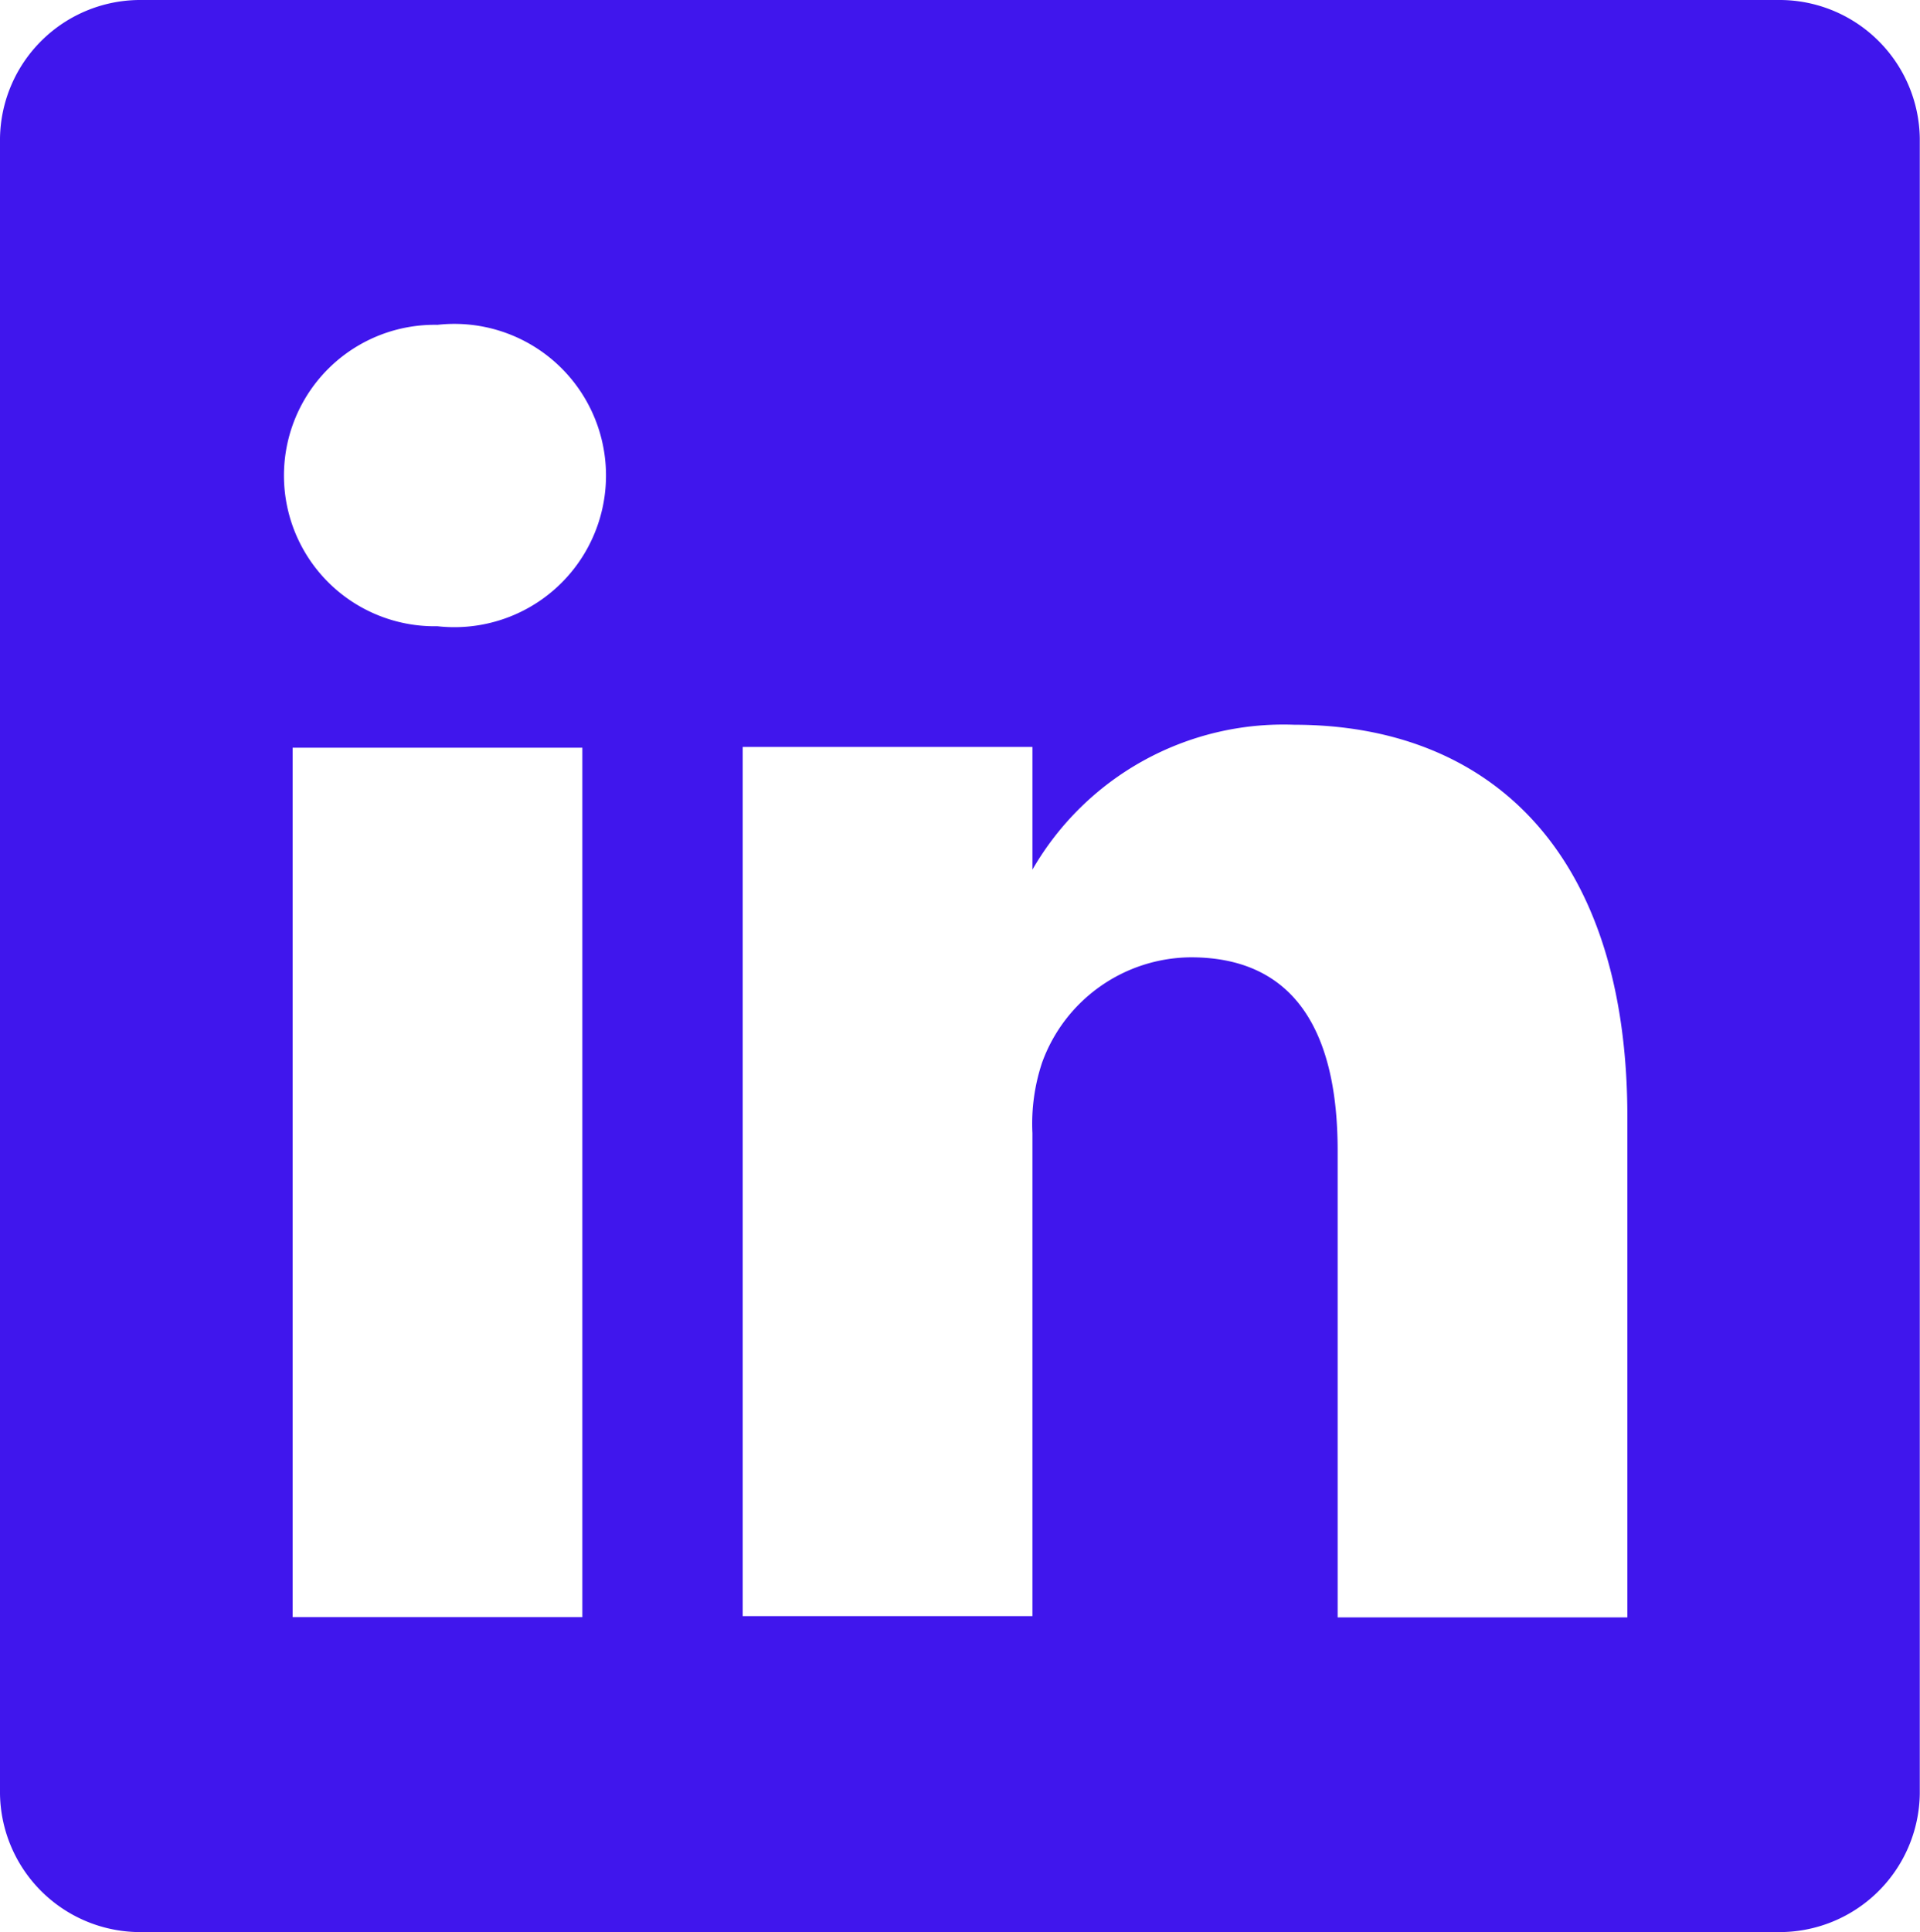 <svg xmlns="http://www.w3.org/2000/svg" width="35.574" height="35.789" viewBox="0 0 35.574 35.789">
  <path id="linkedin-1239440" d="M35,2H4.69A2.6,2.6,0,0,0,2.06,4.559V35.23a2.6,2.6,0,0,0,2.63,2.559H35a2.6,2.6,0,0,0,2.63-2.559V4.559A2.6,2.6,0,0,0,35,2ZM12.85,31.955H7.482V15.85H12.85ZM10.166,13.6h0a2.792,2.792,0,1,1,0-5.583,2.809,2.809,0,1,1,0,5.583Zm22.046,18.36H26.844V23.312c0-2.165-.769-3.579-2.72-3.579a2.953,2.953,0,0,0-2.756,1.95,3.579,3.579,0,0,0-.179,1.306v8.947H15.821v-16.1h5.368v2.273a5.368,5.368,0,0,1,4.849-2.684c3.579,0,6.174,2.308,6.174,7.265Z" transform="translate(-2.06 -2)" fill="#4016ed"/>
</svg>
